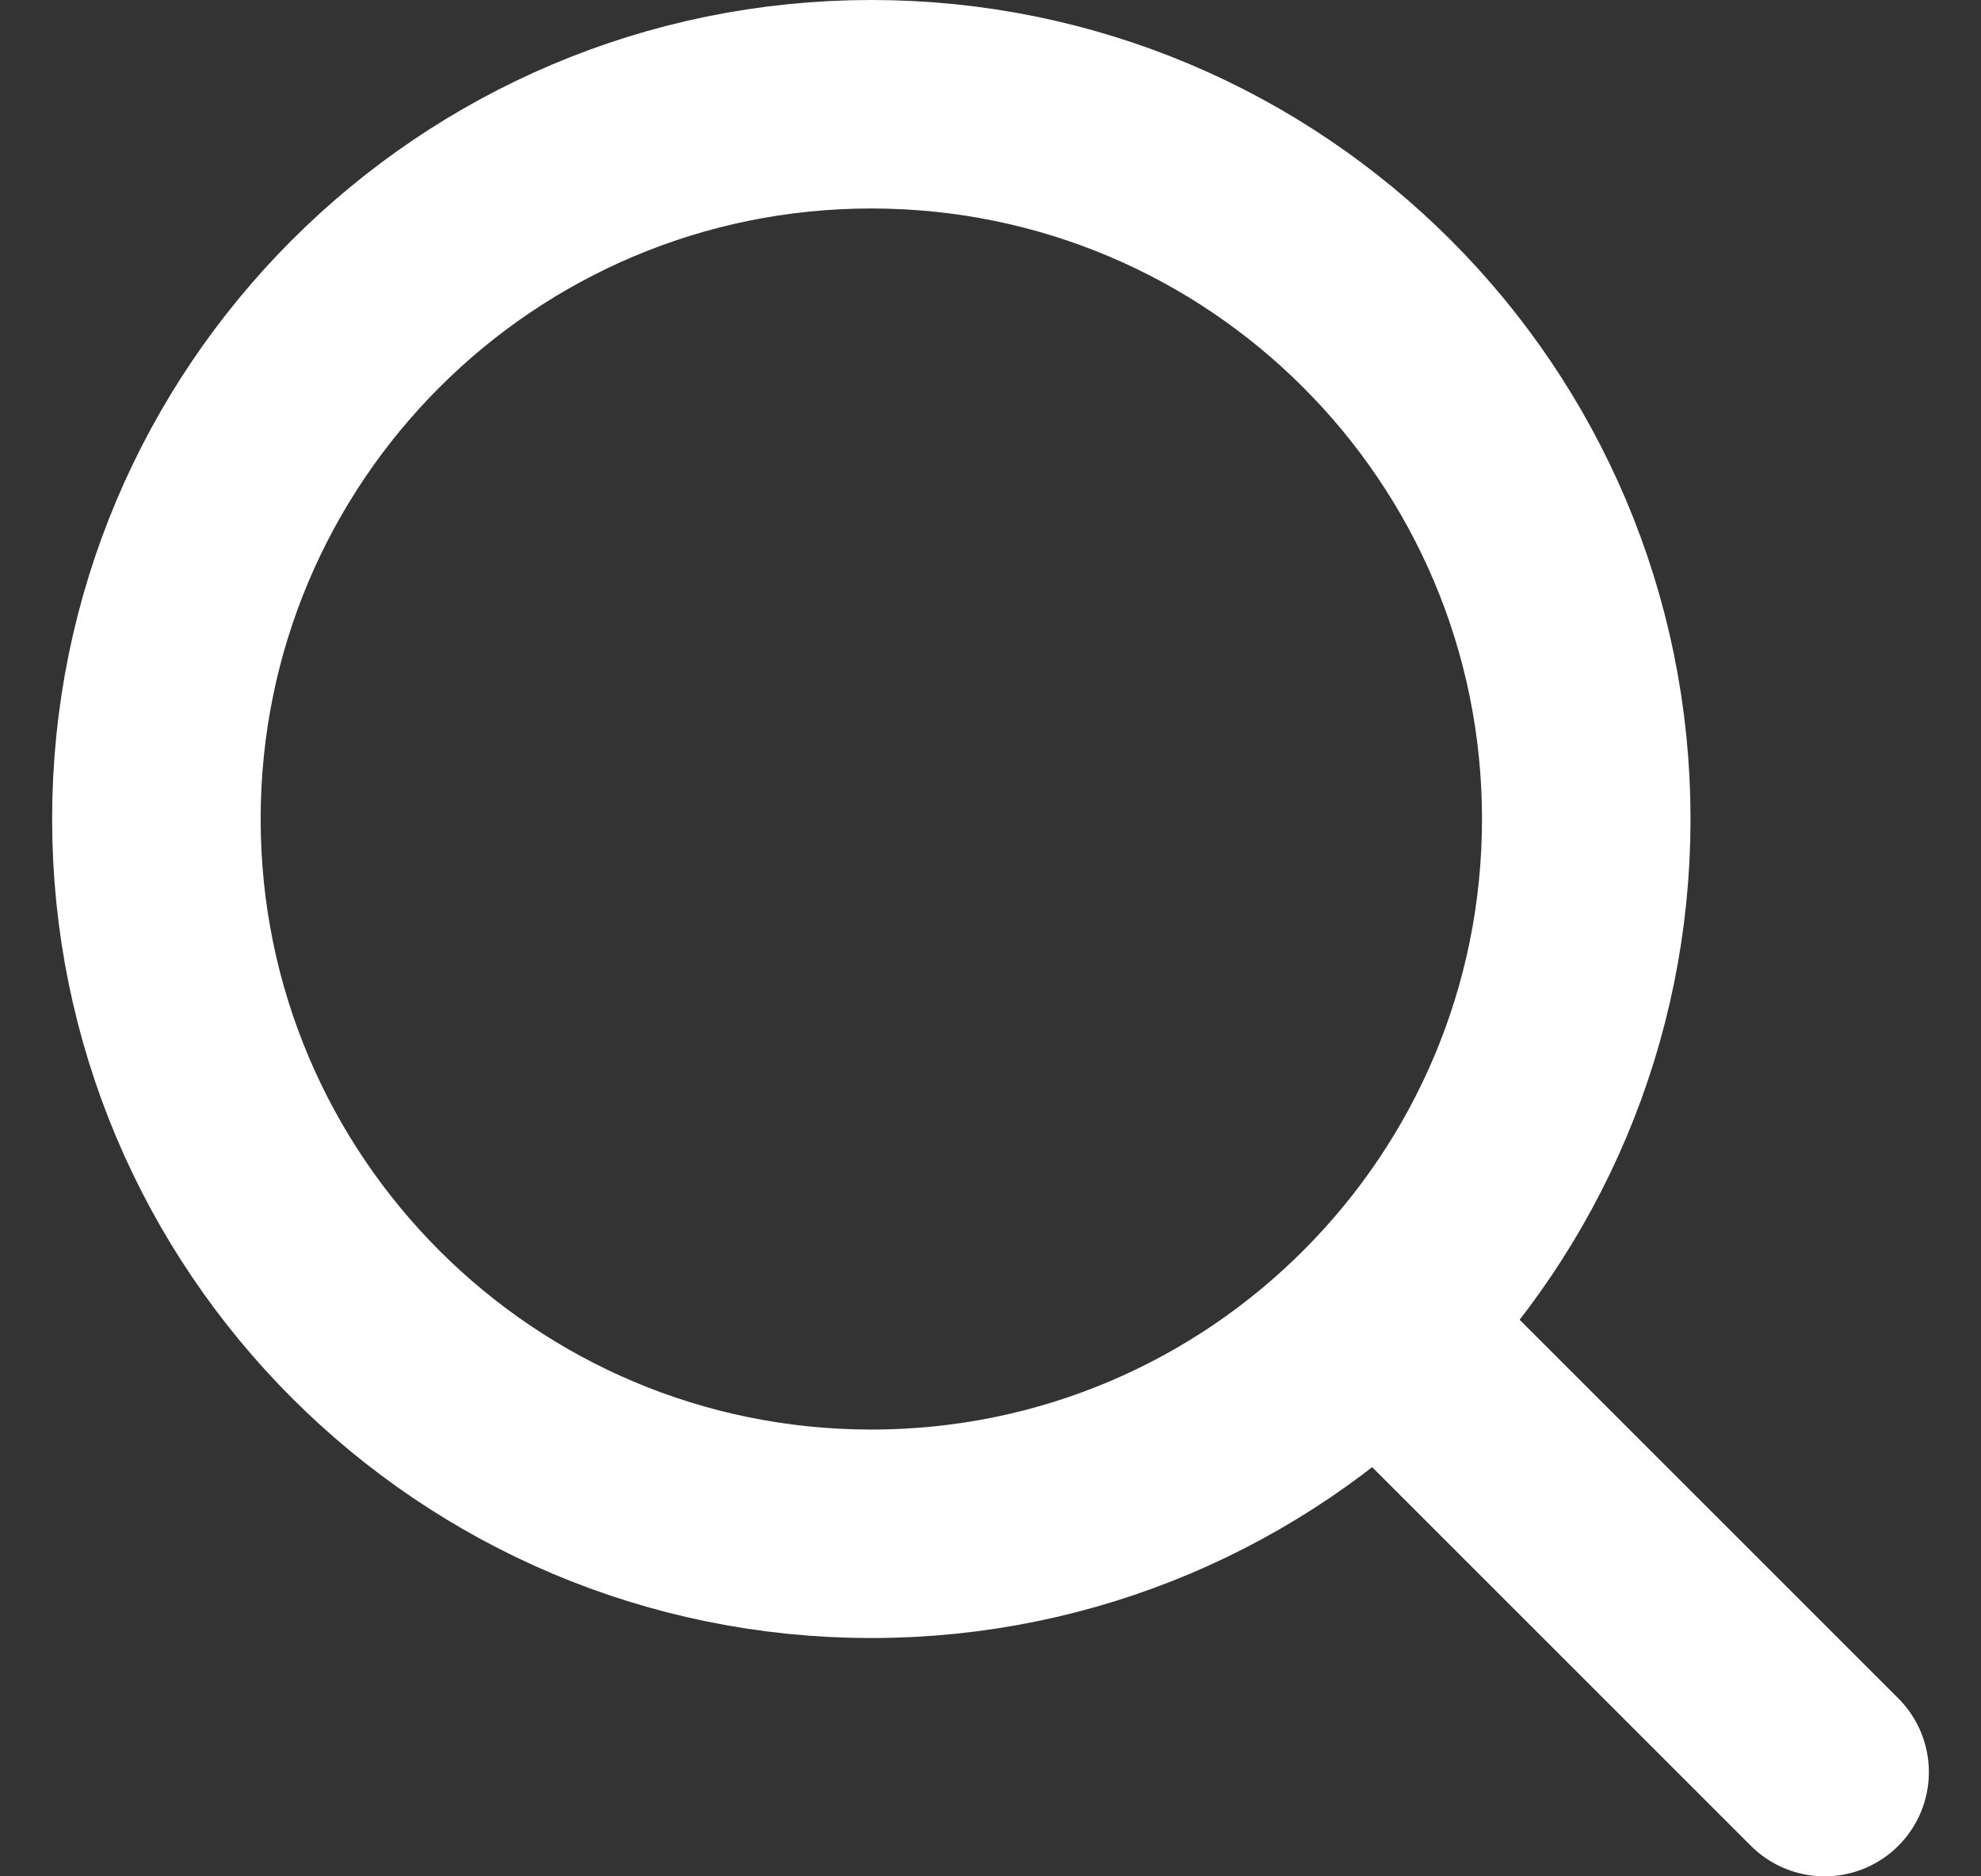 <svg width="19" height="18" viewBox="0 0 19 18" fill="none" xmlns="http://www.w3.org/2000/svg">
<rect x="0" y="0" width="19" height="18" fill="#333333" stroke="none"/>
<g id="&#240;&#159;&#166;&#134; icon &#34;search&#34;">
<path id="Vector" d="M13.5 13L17.5 17" stroke="white" stroke-width="2" stroke-linecap="round" stroke-linejoin="round"/>
<path id="Vector_2" d="M1.5 7.857C1.5 11.644 4.57 14.714 8.357 14.714C10.254 14.714 11.971 13.944 13.212 12.699C14.45 11.459 15.214 9.747 15.214 7.857C15.214 4.07 12.144 1 8.357 1C4.57 1 1.5 4.07 1.5 7.857Z" stroke="white" stroke-width="2" stroke-linecap="round" stroke-linejoin="round"/>
</g>
</svg>
